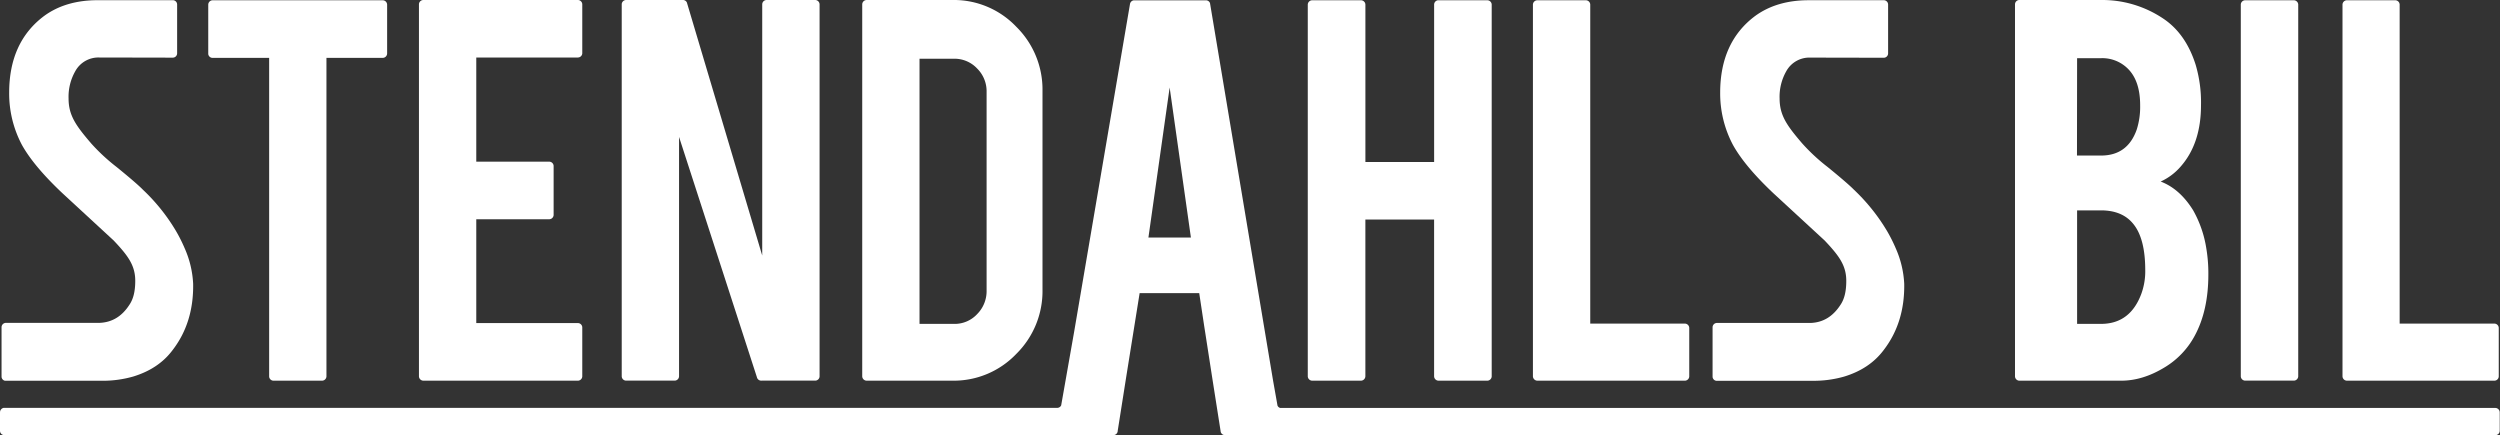 <svg id="Lager_1" data-name="Lager 1" xmlns="http://www.w3.org/2000/svg" viewBox="0 0 1000 174.14"><rect x="0" y="0" width="1000" height="174.14" fill="#333333" stroke="none"/><defs><style>.cls-1{fill:#fff;}</style></defs><title>stendahls-bil-logotype</title><path class="cls-1" d="M169.34,152.27h61.85a1.78,1.78,0,0,0,1.72-1.69V130.9a1.77,1.77,0,0,0-1.71-1.67H190.51V87.7h29.17A1.78,1.78,0,0,0,221.45,86V66.39a1.77,1.77,0,0,0-1.68-1.72H190.51V23H231.2a1.77,1.77,0,0,0,1.71-1.62V1.74A1.77,1.77,0,0,0,231.19,0h-61.9a1.77,1.77,0,0,0-1.71,1.71V150.54A1.79,1.79,0,0,0,169.34,152.27Z"/><path class="cls-1" d="M346.65,152.27H381a34.57,34.57,0,0,0,25.49-10.68A35.27,35.27,0,0,0,417,115.84V36.31a35.27,35.27,0,0,0-10.5-25.62A34.47,34.47,0,0,0,381,0H346.65a1.79,1.79,0,0,0-1.76,1.72V150.57A1.79,1.79,0,0,0,346.65,152.27ZM367.81,23.49h13.85a12.38,12.38,0,0,1,9.16,3.88,12.82,12.82,0,0,1,3.82,9.34v79.62a13,13,0,0,1-3.76,9.29,12.26,12.26,0,0,1-9.22,3.94H367.81Z"/><path class="cls-1" d="M250.43,152.25h19.45a1.77,1.77,0,0,0,1.74-1.71V54.77l31.14,96.11a1.77,1.77,0,0,0,1.91,1.37h21.49a1.75,1.75,0,0,0,1.67-1.68V1.73A1.78,1.78,0,0,0,326.1,0H306.59a1.77,1.77,0,0,0-1.7,1.68V102.22L274.75,1a1.72,1.72,0,0,0-1.41-1H250.39a1.77,1.77,0,0,0-1.7,1.66V150.52A1.76,1.76,0,0,0,250.43,152.25Z"/><path class="cls-1" d="M614.94,152.27H674a1.77,1.77,0,0,0,1.7-1.66V131.17a1.77,1.77,0,0,0-1.7-1.73h-37.9V1.81A1.78,1.78,0,0,0,634.42.11H614.86a1.79,1.79,0,0,0-1.69,1.7v148.7A1.8,1.8,0,0,0,614.94,152.27Z"/><path class="cls-1" d="M807.73,152.27h40.8q8.61,0,17.36-5.35a32.81,32.81,0,0,0,12-12.62q5.46-10.08,5.45-24.54a60.72,60.72,0,0,0-.84-10.56,45.07,45.07,0,0,0-5.23-15.06q-5.34-8.61-13-11.52a23.35,23.35,0,0,0,8-6q8.13-9.23,8.13-24.53A53.16,53.16,0,0,0,878.29,26q-4-12.75-13.36-18.81A43.75,43.75,0,0,0,840.39,0H807.7A1.76,1.76,0,0,0,806,1.72V150.52A1.77,1.77,0,0,0,807.73,152.27Zm23.11-129h9.6a14.49,14.49,0,0,1,11,4.51q4.62,4.86,4.62,14.35a29.9,29.9,0,0,1-1.34,9.61q-3.64,10.49-14.33,10.48h-9.6Zm0,60.88h9.56q8.49,0,12.86,5.35,4.84,5.82,4.84,18.57a26.3,26.3,0,0,1-1.58,9.48q-4.48,12-16.12,12h-9.56Z"/><path class="cls-1" d="M898.05,152.25h19.47a1.77,1.77,0,0,0,1.77-1.75V1.79A1.78,1.78,0,0,0,917.6.11H898a1.77,1.77,0,0,0-1.68,1.63V150.57A1.77,1.77,0,0,0,898.05,152.25Z"/><path class="cls-1" d="M938.75,152.27h59.11a1.76,1.76,0,0,0,1.64-1.65V131.17a1.77,1.77,0,0,0-1.64-1.73h-38V1.83A1.77,1.77,0,0,0,958.21.11H938.66A1.78,1.78,0,0,0,937,1.79V150.48h0A1.79,1.79,0,0,0,938.75,152.27Z"/><path class="cls-1" d="M998.22,163.18H512.07a1.7,1.7,0,0,1-1.07-.94l-1.77-10h0L484,1.24a1.75,1.75,0,0,0-1.6-1.12H453.66A1.76,1.76,0,0,0,452,1.6L429.63,132.88l-5.16,29.26a1.75,1.75,0,0,1-1.45,1H1.5a1.81,1.81,0,0,0-1.48,2H0v7.19a1.74,1.74,0,0,0,1.64,1.72l443.81,0a1.77,1.77,0,0,0,1.64-1.76h0l3.44-21.81,5.32-33.22h23.84l2,13.25h0l.51,3.25,2.86,18.44h0l3.18,20.22a1.76,1.76,0,0,0,1.72,1.64l508.3,0a1.75,1.75,0,0,0,1.63-1.71V165A1.79,1.79,0,0,0,998.22,163.18ZM459.37,95l8.49-60,8.5,60Z"/><path class="cls-1" d="M84.89,23.15h22.77V150.64a1.76,1.76,0,0,0,1.61,1.63h19.64a1.78,1.78,0,0,0,1.67-1.65V23.15h22.48a1.78,1.78,0,0,0,1.79-1.75V1.89A1.79,1.79,0,0,0,153.14.11H85a1.78,1.78,0,0,0-1.7,1.68V21.61A1.75,1.75,0,0,0,84.89,23.15Z"/><path class="cls-1" d="M524.87,152.27h19.51a1.8,1.8,0,0,0,1.77-1.76V87.82h27.49v62.66a1.79,1.79,0,0,0,1.76,1.79h19.52a1.79,1.79,0,0,0,1.76-1.64V1.8A1.78,1.78,0,0,0,595,.11H575.13a1.76,1.76,0,0,0-1.48,1.69v63H546.16V1.8A1.79,1.79,0,0,0,544.5.11H524.86a1.78,1.78,0,0,0-1.75,1.71V150.55A1.8,1.8,0,0,0,524.87,152.27Z"/><path class="cls-1" d="M2,152.3H40.4a44.06,44.06,0,0,0,12.79-1.66Q63.41,147.56,69,140.09q8.51-11,8.26-26.57a39.68,39.68,0,0,0-3.4-14.23,60.8,60.8,0,0,0-3.53-7A75.65,75.65,0,0,0,57.21,75.93q-2.55-2.61-10.57-9.13a75.81,75.81,0,0,1-10.21-9.48c-6-7-9-11.12-9-17.91A20.61,20.61,0,0,1,30.1,28.5,10.54,10.54,0,0,1,39.71,23l29.41.06v0a1.74,1.74,0,0,0,1.73-1.67V1.8A1.73,1.73,0,0,0,69.26.08H39.07q-12.78,0-21.4,6.29-14,10.44-14,30.72A43.85,43.85,0,0,0,8.79,58Q13.55,66.52,25,77.31L45.44,96.17c5.77,6.09,8.66,10,8.66,16.15,0,4.26-.78,7.29-2.33,9.58-3,4.67-7,7.08-12.05,7.25H2.37l0,0a1.75,1.75,0,0,0-1.75,1.75v19.82A1.71,1.71,0,0,0,2,152.3Z"/><path class="cls-1" d="M686.44,152.31h38.38a44.08,44.08,0,0,0,12.78-1.66q10.21-3.09,15.82-10.56,8.51-11,8.27-26.56a39.68,39.68,0,0,0-3.4-14.22,60.75,60.75,0,0,0-3.53-7,76.62,76.62,0,0,0-13.13-16.37q-2.56-2.61-10.58-9.14a75.45,75.45,0,0,1-10.21-9.48c-6-7-9-11.12-9-17.92a20.59,20.59,0,0,1,2.67-10.91,10.53,10.53,0,0,1,9.6-5.45l29.41.06v0a1.74,1.74,0,0,0,1.72-1.68V1.8A1.73,1.73,0,0,0,753.67.09h-30.2q-12.75,0-21.4,6.29-14,10.44-14,30.73A43.88,43.88,0,0,0,693.2,58q4.75,8.55,16.2,19.34l20.45,18.85c5.77,6.1,8.66,10,8.66,16.14,0,4.27-.77,7.32-2.32,9.61q-4.52,7-12,7.24H686.78v0a1.75,1.75,0,0,0-1.75,1.74v19.82A1.72,1.72,0,0,0,686.44,152.31Z"/></svg>